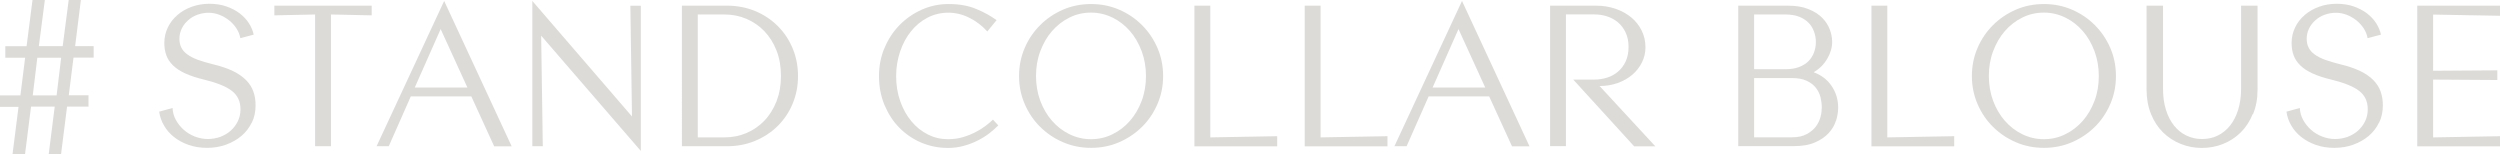 <?xml version="1.0" encoding="UTF-8"?><svg id="_イヤー_2" xmlns="http://www.w3.org/2000/svg" viewBox="0 0 291.5 17.98"><defs><style>.cls-1{fill:#dddbd8;}</style></defs><g id="layout"><g><path class="cls-1" d="M2.93,17.98H1.46l.7-5.52H0v-1.34H2.38l.55-4.39H.62v-1.34H3.1L3.79,0h1.44l-.7,5.38h2.78l.7-5.38h1.42l-.67,5.38h2.16v1.34h-2.35l-.55,4.39h2.3v1.32h-2.5l-.7,5.54h-1.44l.7-5.54H3.62l-.7,5.54Zm.89-6.86h2.78l.53-4.39h-2.78l-.53,4.39Z"/><path class="cls-1" d="M29.35,14.3c-.29,.6-.69,1.12-1.2,1.55-.51,.43-1.11,.77-1.8,1.02-.69,.25-1.42,.37-2.21,.37s-1.52-.12-2.17-.35c-.65-.23-1.21-.54-1.69-.92-.48-.38-.87-.83-1.16-1.34-.3-.51-.48-1.05-.56-1.61l1.56-.43c.02,.48,.14,.94,.38,1.38,.24,.44,.55,.83,.92,1.16s.81,.6,1.3,.79c.49,.19,.99,.29,1.5,.29s1.02-.09,1.49-.26c.46-.18,.87-.42,1.21-.73s.62-.68,.82-1.1c.2-.42,.3-.88,.3-1.38,0-.91-.33-1.62-1-2.14-.66-.51-1.72-.94-3.18-1.3-.88-.21-1.62-.45-2.22-.72-.6-.27-1.08-.58-1.45-.94s-.63-.74-.79-1.18c-.16-.43-.24-.91-.24-1.44,0-.66,.14-1.26,.41-1.82,.27-.56,.64-1.04,1.12-1.45,.47-.41,1.03-.73,1.67-.96,.64-.23,1.32-.35,2.04-.35s1.4,.1,2,.31c.6,.21,1.12,.48,1.56,.82,.44,.34,.8,.72,1.07,1.15,.27,.43,.46,.87,.55,1.32l-1.56,.41c-.06-.38-.21-.76-.44-1.12-.23-.36-.52-.68-.86-.95-.34-.27-.72-.49-1.13-.65-.41-.16-.83-.24-1.26-.24-.46,0-.9,.08-1.31,.23-.41,.15-.77,.36-1.08,.64-.31,.27-.56,.59-.74,.96-.18,.37-.28,.77-.28,1.2,0,.4,.08,.75,.23,1.04,.15,.3,.38,.56,.7,.79,.31,.23,.72,.44,1.21,.62,.5,.18,1.08,.36,1.75,.52,.93,.22,1.71,.49,2.34,.79,.63,.3,1.14,.66,1.54,1.06,.39,.4,.68,.84,.85,1.33,.18,.49,.26,1.04,.26,1.64,0,.72-.14,1.38-.43,1.98Z"/><path class="cls-1" d="M38.59,17.05h-1.85V1.69l-4.75,.1V.66h11.35V1.79l-4.75-.1v15.36Z"/><path class="cls-1" d="M54.96,11.24h-7.06l-2.57,5.81h-1.42L51.79,.11l7.87,16.95h-2.04l-2.66-5.81Zm-6.6-1.03h6.14l-3.12-6.82-3.02,6.82Z"/><path class="cls-1" d="M63.29,17.05h-1.22V.11l11.62,13.47-.19-12.91h1.22V17.6l-11.62-13.44,.19,12.89Z"/><path class="cls-1" d="M92.41,12.12c-.42,1-1.01,1.86-1.75,2.59-.74,.73-1.62,1.3-2.63,1.72s-2.1,.62-3.26,.62h-5.26V.66h5.26c1.17,0,2.26,.21,3.26,.62s1.88,.99,2.63,1.73,1.33,1.6,1.75,2.6c.42,1,.64,2.08,.64,3.25s-.21,2.25-.64,3.25Zm-1.87-6.23c-.34-.88-.82-1.63-1.42-2.26-.6-.62-1.3-1.1-2.1-1.44-.8-.34-1.65-.5-2.54-.5h-3.12v14.33h3.12c.9,0,1.74-.17,2.54-.5,.8-.34,1.5-.82,2.1-1.44,.6-.62,1.07-1.38,1.42-2.26,.34-.88,.52-1.86,.52-2.95s-.17-2.1-.52-2.98Z"/><path class="cls-1" d="M103.15,5.56c.43-1.02,1.02-1.91,1.76-2.66s1.6-1.34,2.58-1.78c.98-.43,2.01-.65,3.1-.65,1.25,0,2.33,.19,3.25,.58,.92,.38,1.71,.82,2.36,1.3l-1.08,1.32c-.62-.69-1.33-1.22-2.12-1.61s-1.6-.58-2.41-.58c-.9,0-1.72,.2-2.46,.59-.74,.39-1.38,.92-1.92,1.6-.54,.67-.96,1.46-1.26,2.35-.3,.9-.46,1.85-.46,2.86s.16,2.03,.48,2.93c.32,.9,.75,1.67,1.3,2.33,.54,.66,1.18,1.17,1.92,1.54,.74,.37,1.51,.55,2.33,.55,.64,0,1.23-.08,1.76-.24,.54-.16,1.03-.36,1.48-.59,.45-.23,.84-.48,1.18-.74,.34-.26,.62-.5,.84-.71l.62,.67c-.29,.3-.64,.61-1.04,.92-.41,.31-.86,.6-1.37,.85-.5,.26-1.05,.46-1.63,.62s-1.2,.24-1.84,.24c-1.09,0-2.12-.21-3.1-.62-.98-.42-1.83-1-2.56-1.74-.73-.74-1.3-1.63-1.73-2.65-.42-1.02-.64-2.14-.64-3.36s.22-2.29,.65-3.31Z"/><path class="cls-1" d="M134.96,12.13c-.44,1.02-1.04,1.91-1.8,2.66-.76,.75-1.65,1.35-2.66,1.79-1.02,.44-2.11,.66-3.28,.66s-2.26-.22-3.28-.66c-1.02-.44-1.9-1.04-2.66-1.79-.76-.75-1.36-1.64-1.8-2.66-.44-1.02-.66-2.11-.66-3.26s.22-2.26,.66-3.28c.44-1.02,1.04-1.9,1.8-2.66,.76-.76,1.65-1.36,2.66-1.8,1.02-.44,2.11-.66,3.28-.66s2.26,.22,3.28,.66c1.02,.44,1.9,1.04,2.66,1.8,.76,.76,1.36,1.65,1.8,2.66,.44,1.02,.66,2.11,.66,3.28s-.22,2.24-.66,3.26Zm-1.84-6.16c-.34-.9-.79-1.69-1.37-2.35s-1.25-1.19-2.03-1.57-1.61-.58-2.51-.58-1.73,.19-2.51,.58c-.78,.38-1.45,.91-2.03,1.57-.58,.66-1.03,1.45-1.37,2.35-.34,.9-.5,1.87-.5,2.89s.17,2.01,.5,2.9c.34,.9,.79,1.67,1.37,2.33,.58,.66,1.25,1.18,2.03,1.56,.78,.38,1.61,.58,2.51,.58s1.73-.19,2.51-.58c.78-.38,1.45-.9,2.03-1.56s1.03-1.43,1.37-2.33c.34-.9,.5-1.86,.5-2.9s-.17-1.99-.5-2.89Z"/><path class="cls-1" d="M139.27,.66h1.85v15.36l7.8-.14v1.18h-9.65V.66Z"/><path class="cls-1" d="M152.13,.66h1.85v15.36l7.8-.14v1.18h-9.65V.66Z"/><path class="cls-1" d="M173.64,11.24h-7.06l-2.57,5.81h-1.42L170.47,.11l7.87,16.95h-2.04l-2.66-5.81Zm-6.6-1.03h6.14l-3.12-6.82-3.02,6.82Z"/><path class="cls-1" d="M183.43,9.28h2.47c.51,0,1.01-.08,1.49-.23,.48-.15,.9-.38,1.27-.7,.37-.31,.66-.7,.89-1.18,.22-.47,.34-1.04,.34-1.69s-.11-1.2-.34-1.68c-.22-.48-.52-.88-.89-1.19s-.79-.54-1.27-.7c-.48-.15-.98-.23-1.49-.23h-3.31v15.36h-1.85V.66h5.33c.83,0,1.6,.12,2.32,.37,.71,.25,1.32,.59,1.84,1.02,.51,.43,.91,.94,1.2,1.54s.43,1.22,.43,1.9-.14,1.24-.41,1.79c-.27,.55-.65,1.03-1.13,1.44-.48,.41-1.05,.73-1.7,.96s-1.36,.35-2.11,.35l6.5,7.03h-2.47l-7.1-7.78Z"/><path class="cls-1" d="M214.08,14.05c-.16,.53-.44,1.01-.84,1.45-.4,.44-.93,.81-1.6,1.1-.66,.3-1.51,.44-2.53,.44h-6.43V.66h5.76c.96,0,1.77,.13,2.42,.4,.66,.26,1.19,.6,1.6,1.01,.41,.41,.7,.86,.89,1.36s.28,.98,.28,1.46c0,.66-.19,1.31-.58,1.97s-.91,1.18-1.58,1.56c.9,.34,1.6,.87,2.1,1.61,.5,.74,.76,1.58,.76,2.52,0,.48-.08,.98-.24,1.51Zm-2.57-10.38c-.14-.39-.36-.74-.65-1.03s-.66-.53-1.1-.7c-.45-.17-.97-.25-1.56-.25h-3.67v6.38h3.67c.59,0,1.11-.08,1.56-.25,.45-.17,.82-.4,1.1-.68s.5-.62,.65-1.01c.14-.38,.22-.79,.22-1.22s-.07-.84-.22-1.24Zm.77,7.7c-.1-.41-.28-.78-.54-1.12-.26-.34-.62-.61-1.08-.83-.46-.22-1.04-.32-1.74-.32h-4.39v6.91h4.39c.7,0,1.28-.12,1.74-.37s.82-.55,1.08-.9c.26-.35,.44-.73,.54-1.13,.1-.4,.14-.76,.14-1.08,0-.37-.05-.76-.14-1.16Z"/><path class="cls-1" d="M218.21,.66h1.85v15.36l7.8-.14v1.18h-9.65V.66Z"/><path class="cls-1" d="M246.06,12.13c-.44,1.02-1.04,1.91-1.8,2.66-.76,.75-1.65,1.35-2.66,1.79-1.02,.44-2.11,.66-3.28,.66s-2.26-.22-3.28-.66c-1.02-.44-1.9-1.04-2.66-1.79-.76-.75-1.36-1.64-1.8-2.66-.44-1.02-.66-2.11-.66-3.26s.22-2.26,.66-3.28c.44-1.02,1.04-1.9,1.8-2.66,.76-.76,1.65-1.36,2.66-1.8,1.02-.44,2.11-.66,3.28-.66s2.26,.22,3.28,.66c1.02,.44,1.9,1.04,2.66,1.8,.76,.76,1.36,1.65,1.8,2.66,.44,1.02,.66,2.11,.66,3.28s-.22,2.24-.66,3.26Zm-1.84-6.16c-.34-.9-.79-1.69-1.37-2.35s-1.25-1.19-2.03-1.57-1.61-.58-2.51-.58-1.73,.19-2.51,.58c-.78,.38-1.45,.91-2.03,1.57-.58,.66-1.03,1.45-1.37,2.35-.34,.9-.5,1.87-.5,2.89s.17,2.01,.5,2.9c.34,.9,.79,1.67,1.37,2.33,.58,.66,1.25,1.18,2.03,1.56,.78,.38,1.61,.58,2.51,.58s1.73-.19,2.51-.58c.78-.38,1.45-.9,2.03-1.56s1.03-1.43,1.37-2.33c.34-.9,.5-1.86,.5-2.9s-.17-1.99-.5-2.89Z"/><path class="cls-1" d="M262.67,13.3c-.34,.84-.81,1.55-1.4,2.14-.59,.58-1.28,1.03-2.05,1.34s-1.6,.47-2.48,.47-1.69-.16-2.47-.47-1.47-.76-2.06-1.34-1.06-1.3-1.4-2.14c-.34-.84-.52-1.79-.52-2.84V.66h1.92V10.38c0,.9,.11,1.7,.34,2.42,.22,.72,.54,1.33,.94,1.84,.4,.5,.88,.89,1.43,1.16,.55,.27,1.16,.41,1.84,.41s1.28-.14,1.84-.41c.55-.27,1.03-.66,1.43-1.16s.71-1.12,.94-1.84c.22-.72,.34-1.53,.34-2.42V.66h1.92V10.45c0,1.06-.17,2-.52,2.84Z"/><path class="cls-1" d="M277.39,14.3c-.29,.6-.69,1.12-1.2,1.55-.51,.43-1.11,.77-1.8,1.02-.69,.25-1.42,.37-2.21,.37s-1.52-.12-2.17-.35c-.65-.23-1.21-.54-1.69-.92-.48-.38-.87-.83-1.16-1.34-.3-.51-.48-1.05-.56-1.61l1.56-.43c.02,.48,.14,.94,.38,1.38,.24,.44,.55,.83,.92,1.16s.81,.6,1.3,.79c.49,.19,.99,.29,1.5,.29s1.02-.09,1.49-.26c.46-.18,.87-.42,1.21-.73s.62-.68,.82-1.1c.2-.42,.3-.88,.3-1.38,0-.91-.33-1.62-1-2.14-.66-.51-1.72-.94-3.18-1.3-.88-.21-1.62-.45-2.22-.72-.6-.27-1.08-.58-1.45-.94s-.63-.74-.79-1.18c-.16-.43-.24-.91-.24-1.44,0-.66,.14-1.26,.41-1.82,.27-.56,.64-1.04,1.12-1.45,.47-.41,1.03-.73,1.67-.96,.64-.23,1.32-.35,2.04-.35s1.4,.1,2,.31c.6,.21,1.12,.48,1.56,.82,.44,.34,.8,.72,1.07,1.15,.27,.43,.46,.87,.55,1.32l-1.56,.41c-.06-.38-.21-.76-.44-1.12-.23-.36-.52-.68-.86-.95-.34-.27-.72-.49-1.13-.65-.41-.16-.83-.24-1.26-.24-.46,0-.9,.08-1.31,.23-.41,.15-.77,.36-1.08,.64-.31,.27-.56,.59-.74,.96-.18,.37-.28,.77-.28,1.2,0,.4,.08,.75,.23,1.04,.15,.3,.38,.56,.7,.79,.31,.23,.72,.44,1.21,.62,.5,.18,1.08,.36,1.75,.52,.93,.22,1.71,.49,2.34,.79,.63,.3,1.14,.66,1.54,1.06,.39,.4,.68,.84,.85,1.33,.18,.49,.26,1.04,.26,1.64,0,.72-.14,1.38-.43,1.98Z"/><path class="cls-1" d="M281.85,.66h9.65V1.84l-7.8-.14v6.55l7.49-.05v1.13l-7.49-.05v6.74l7.8-.14v1.18h-9.65V.66Z"/></g></g></svg>